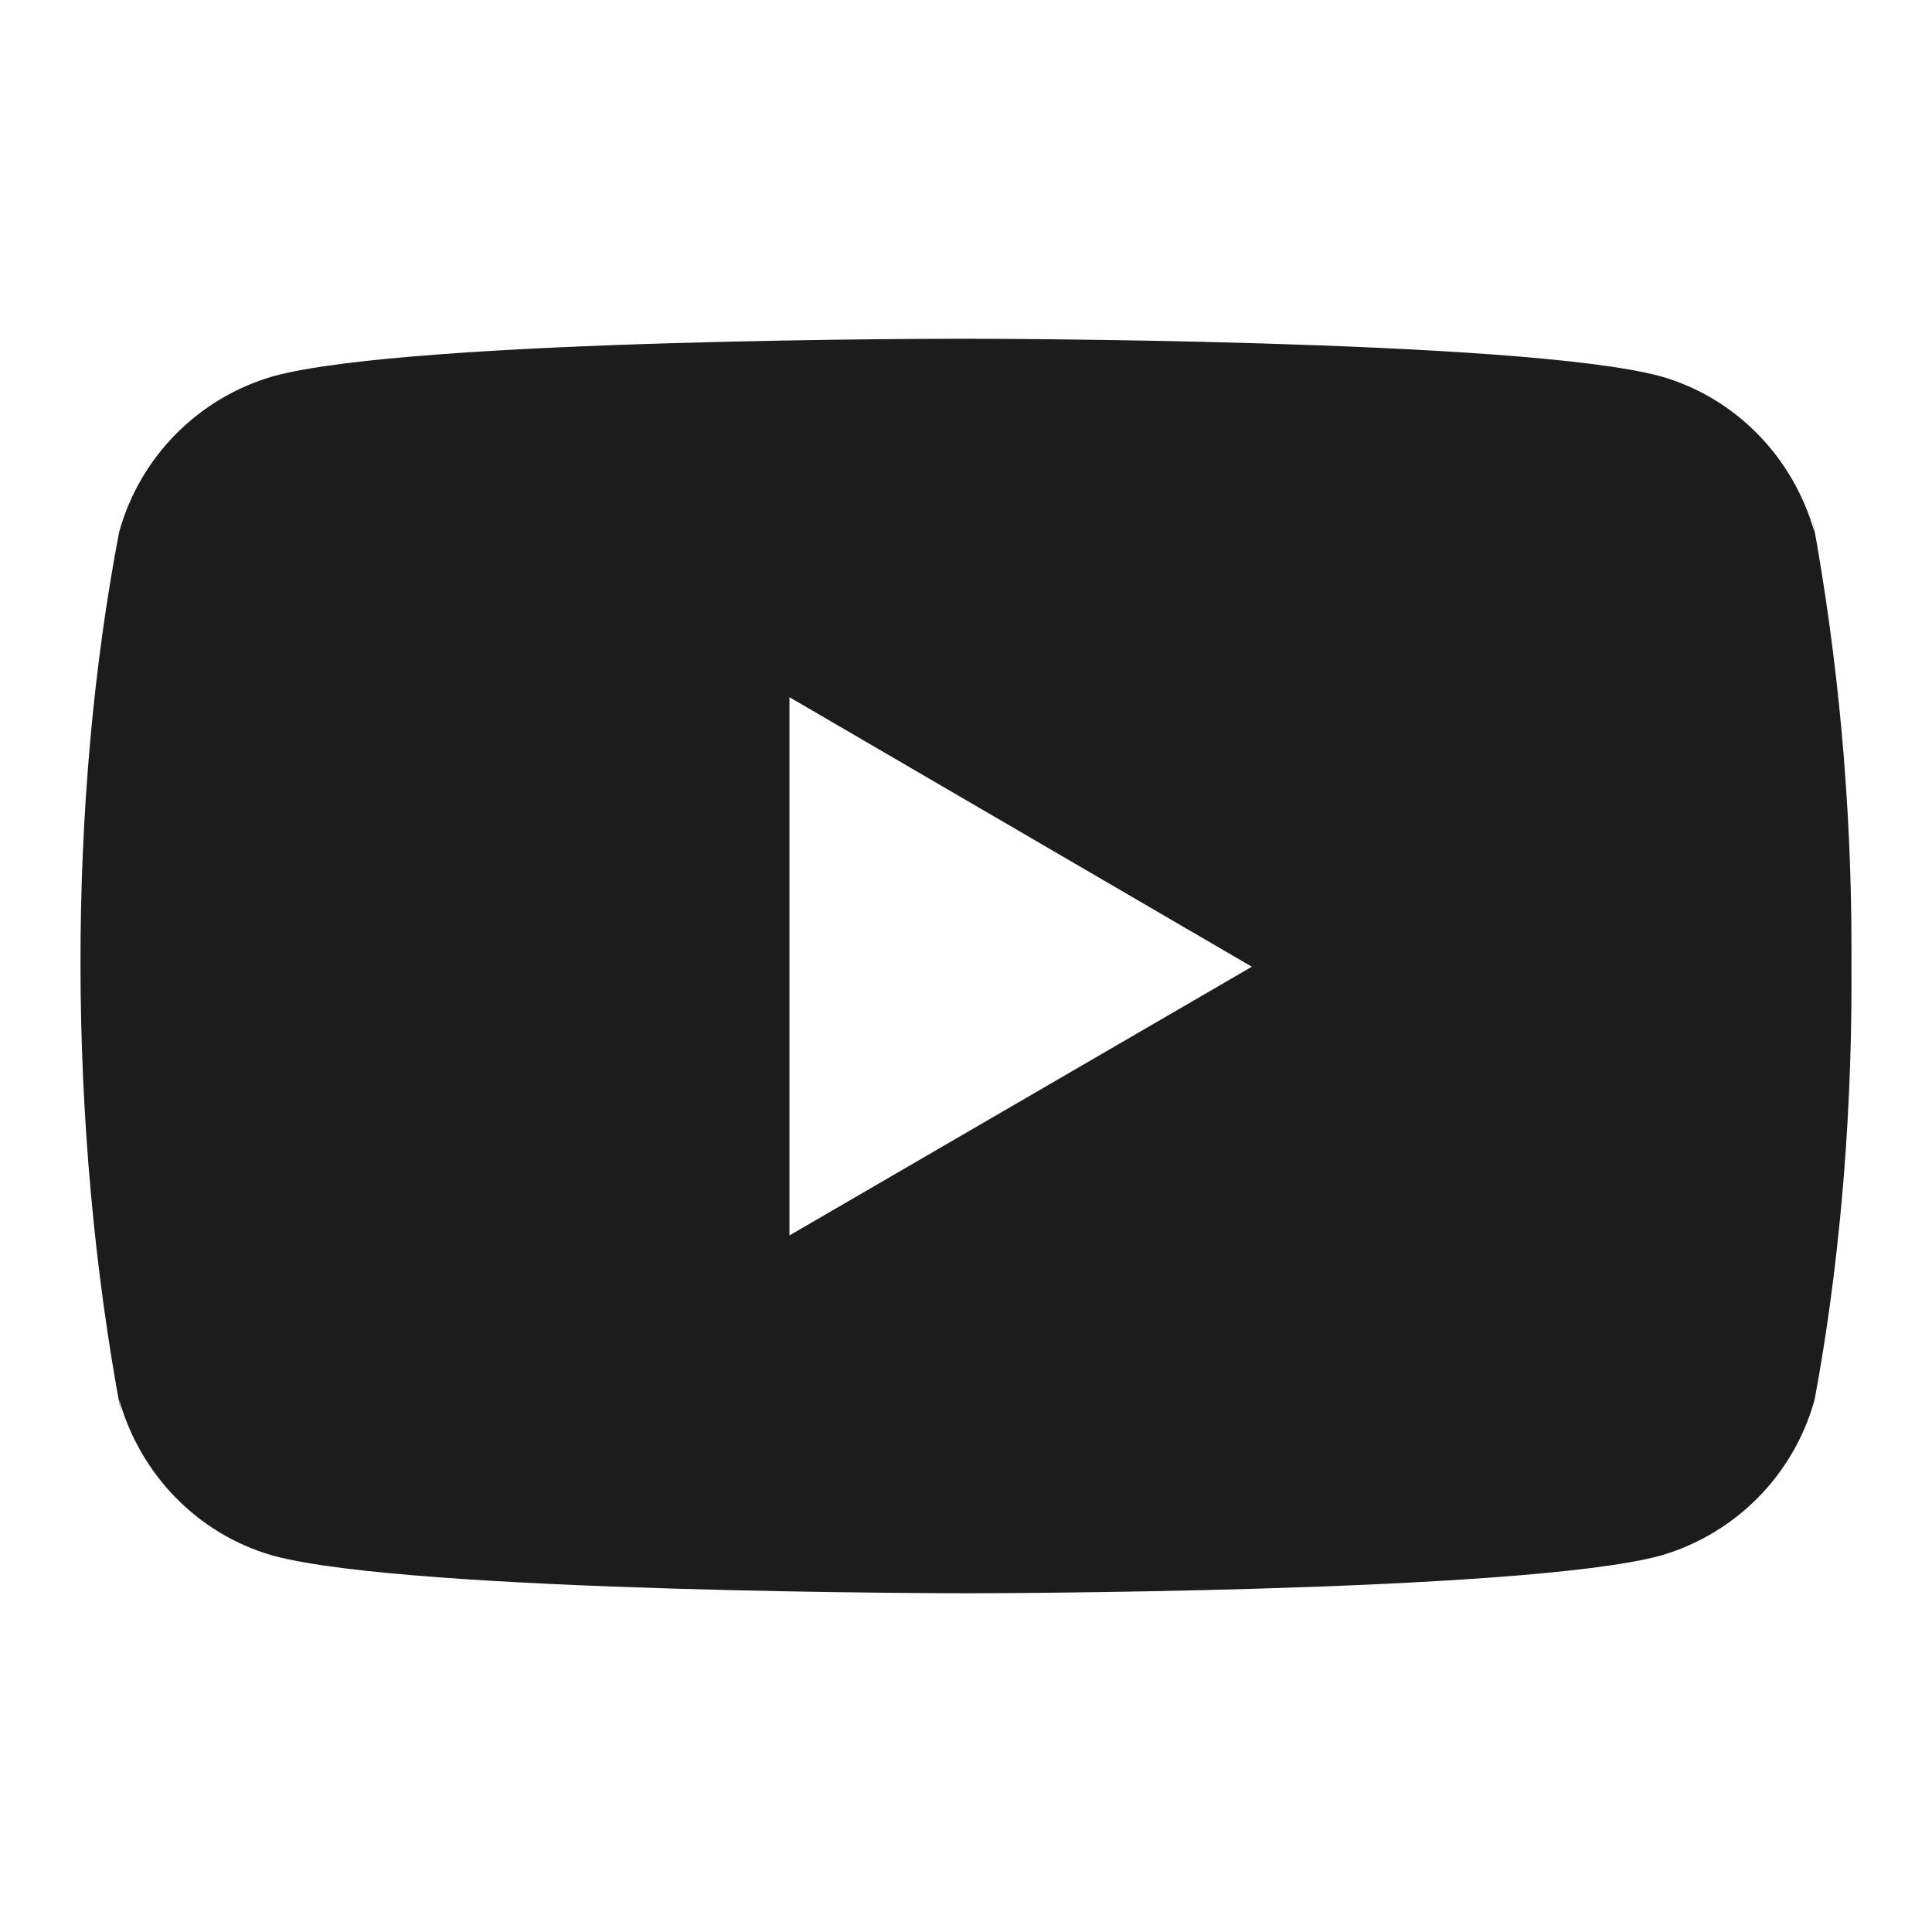 <?xml version="1.0" encoding="utf-8"?>
<!-- Generator: Adobe Illustrator 28.0.0, SVG Export Plug-In . SVG Version: 6.00 Build 0)  -->
<svg version="1.1" id="Layer_1" xmlns="http://www.w3.org/2000/svg" xmlns:xlink="http://www.w3.org/1999/xlink" x="0px" y="0px"
	 width="24px" height="24px" viewBox="0 0 24 24" style="enable-background:new 0 0 24 24;" xml:space="preserve">
<path style="fill:#1C1C1C;" d="M22.513,6.435l0.028,0.18
	c-0.266-0.943-0.984-1.671-1.896-1.936l-0.019-0.005
	c-1.715-0.466-8.617-0.466-8.617-0.466S5.125,4.199,3.393,4.674
	c-0.929,0.269-1.648,0.997-1.909,1.921L1.479,6.615
	C0.838,9.961,0.833,13.983,1.507,17.566l-0.028-0.182
	c0.266,0.943,0.984,1.671,1.896,1.936L3.393,19.325
	c1.713,0.467,8.617,0.467,8.617,0.467s6.883,0,8.617-0.467
	c0.93-0.27,1.649-0.997,1.91-1.921l0.005-0.019
	C22.833,15.828,23,14.037,23,12.207c0-0.067,0-0.135-0.001-0.203
	C23,11.942,23,11.868,23,11.794C23,9.963,22.833,8.172,22.513,6.435z M9.807,15.347
	V8.661l5.744,3.348L9.807,15.347z"/>
</svg>
